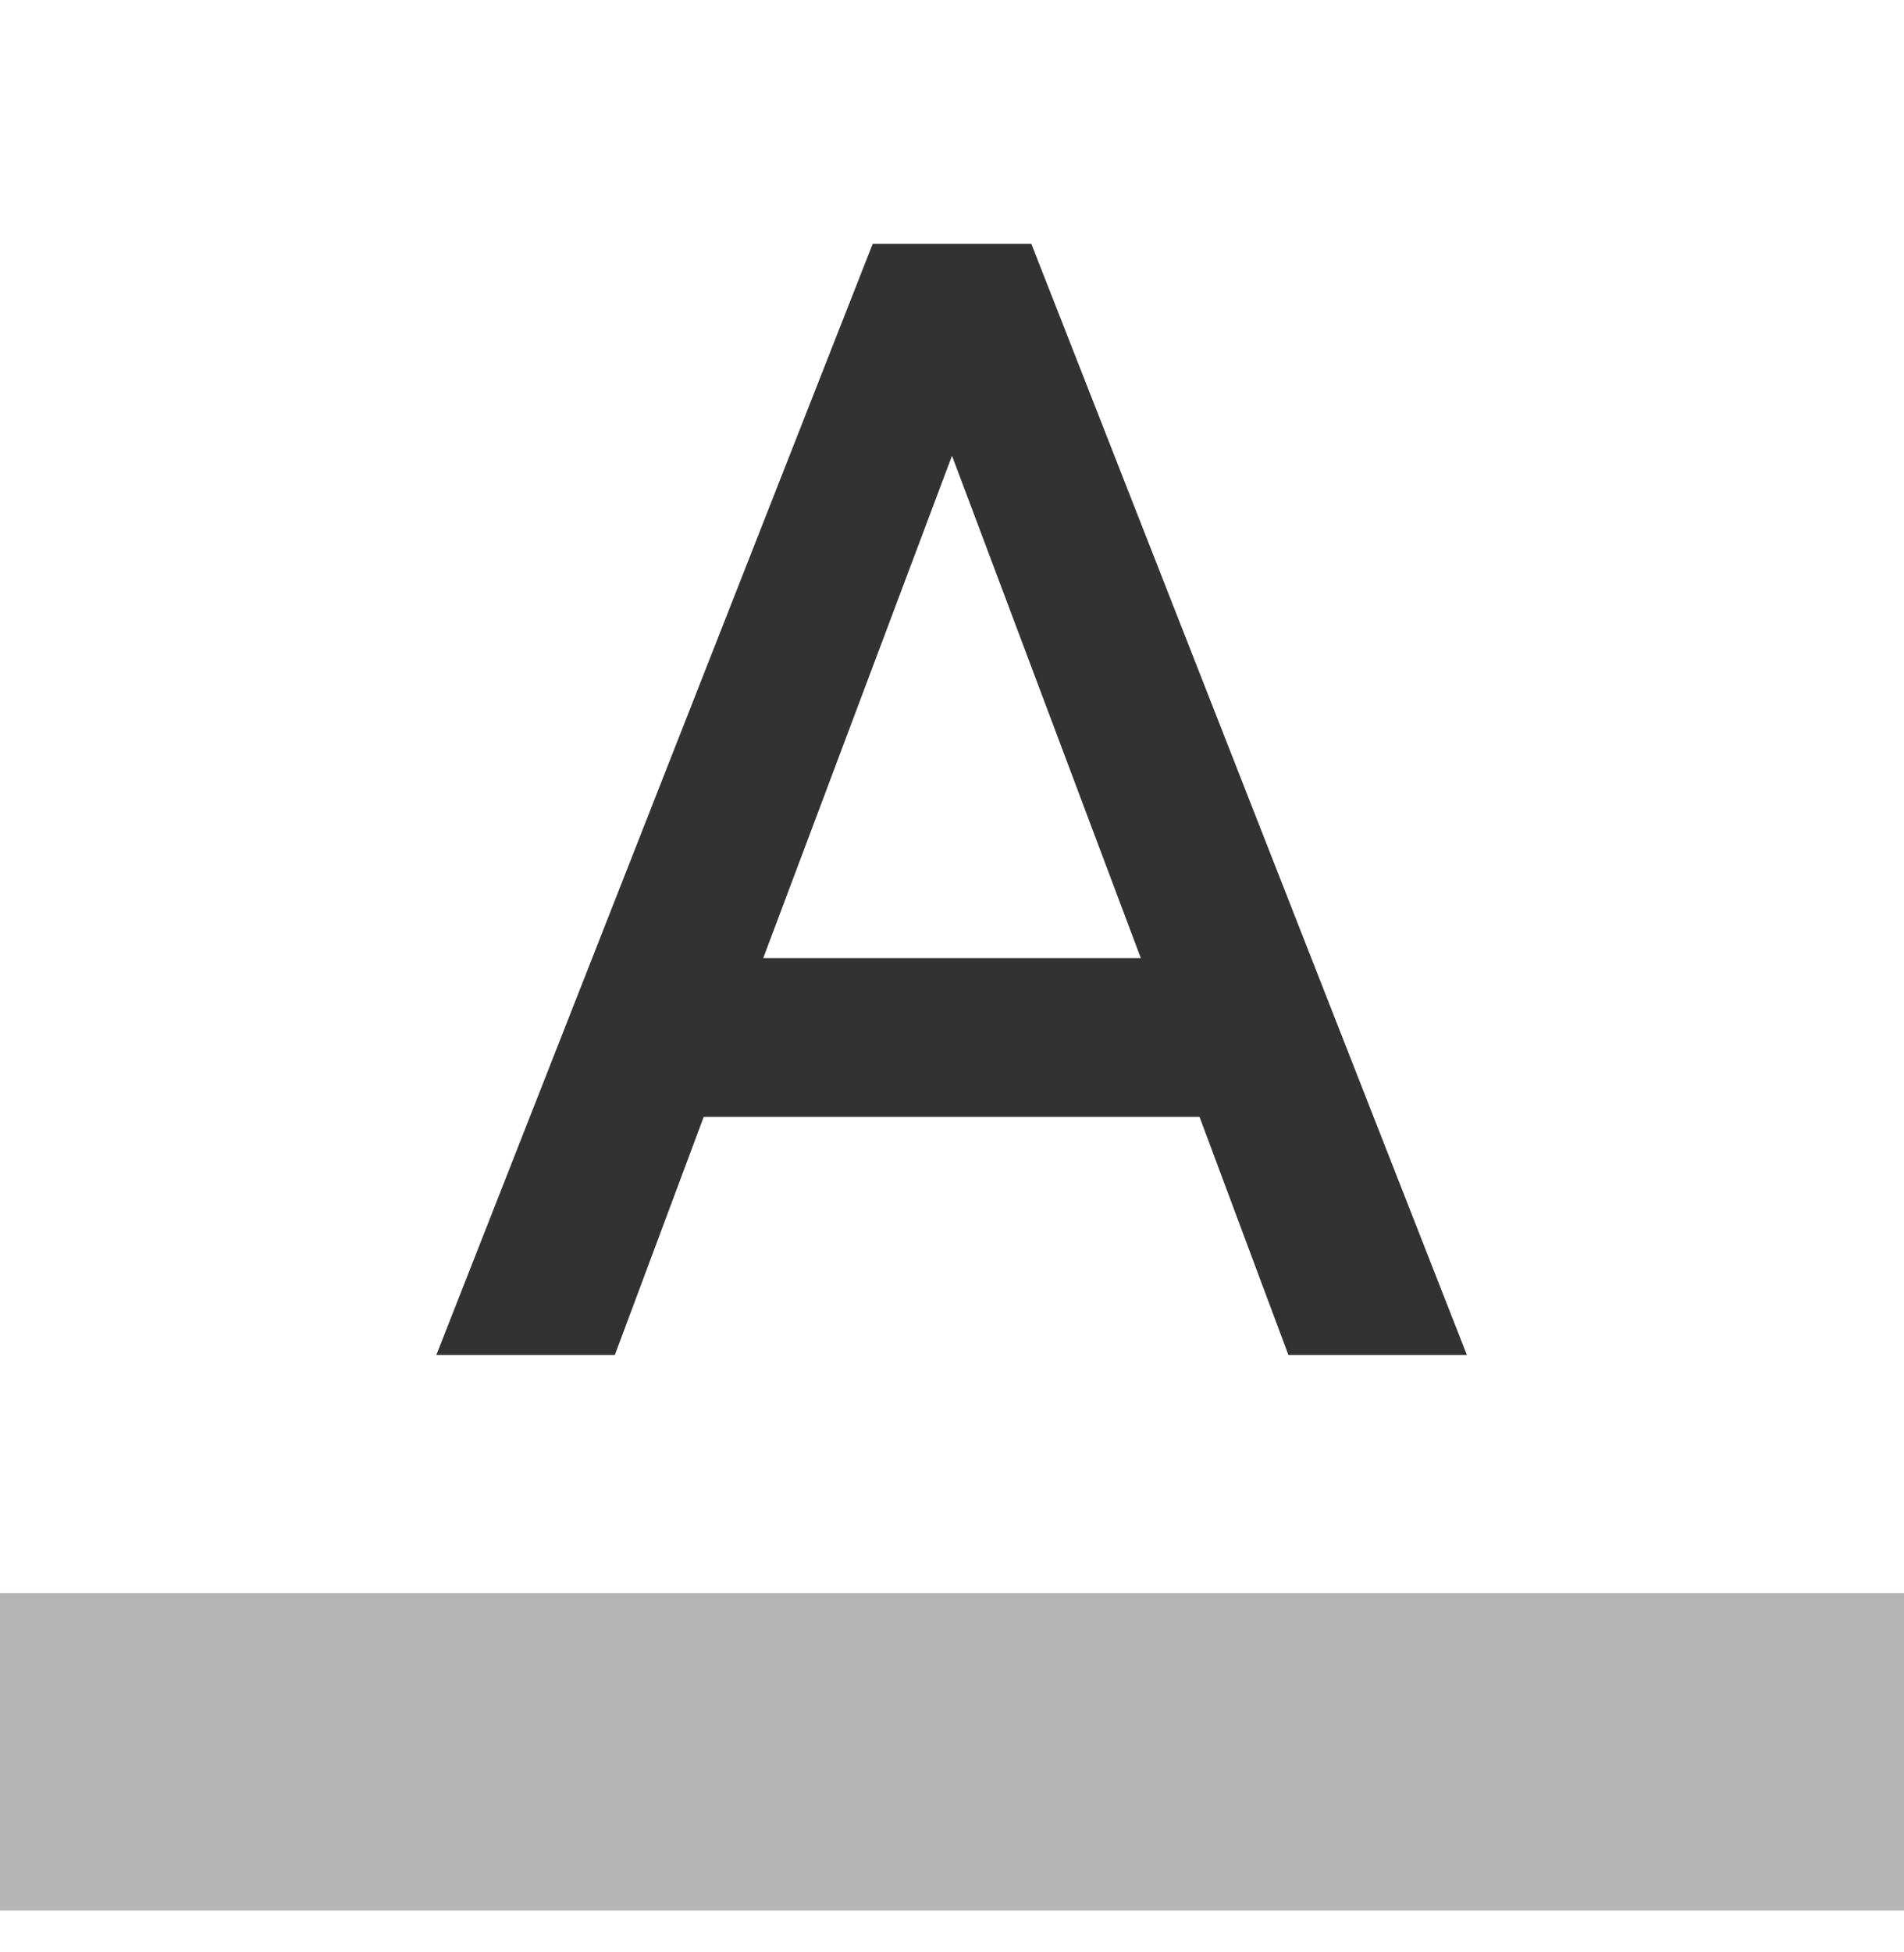 <svg width="40" height="41" viewBox="0 0 40 41" fill="none" xmlns="http://www.w3.org/2000/svg">
<g clip-path="url(#clip0_13952_27100)">
<path d="M0 33.453H40V40.12H0V33.453Z" fill="#323232" fill-opacity="0.36"/>
<path d="M9.167 28.454H12.917L14.784 23.454H25.2L27.067 28.454H30.817L21.667 5.121H18.334L9.167 28.454ZM23.967 20.121H16.034L20 9.571L23.967 20.121Z" fill="#323232"/>
</g>
<defs>
<clipPath id="clip0_13952_27100">
<rect width="40" height="40" fill="white" transform="translate(0 0.121)"/>
</clipPath>
</defs>
</svg>
